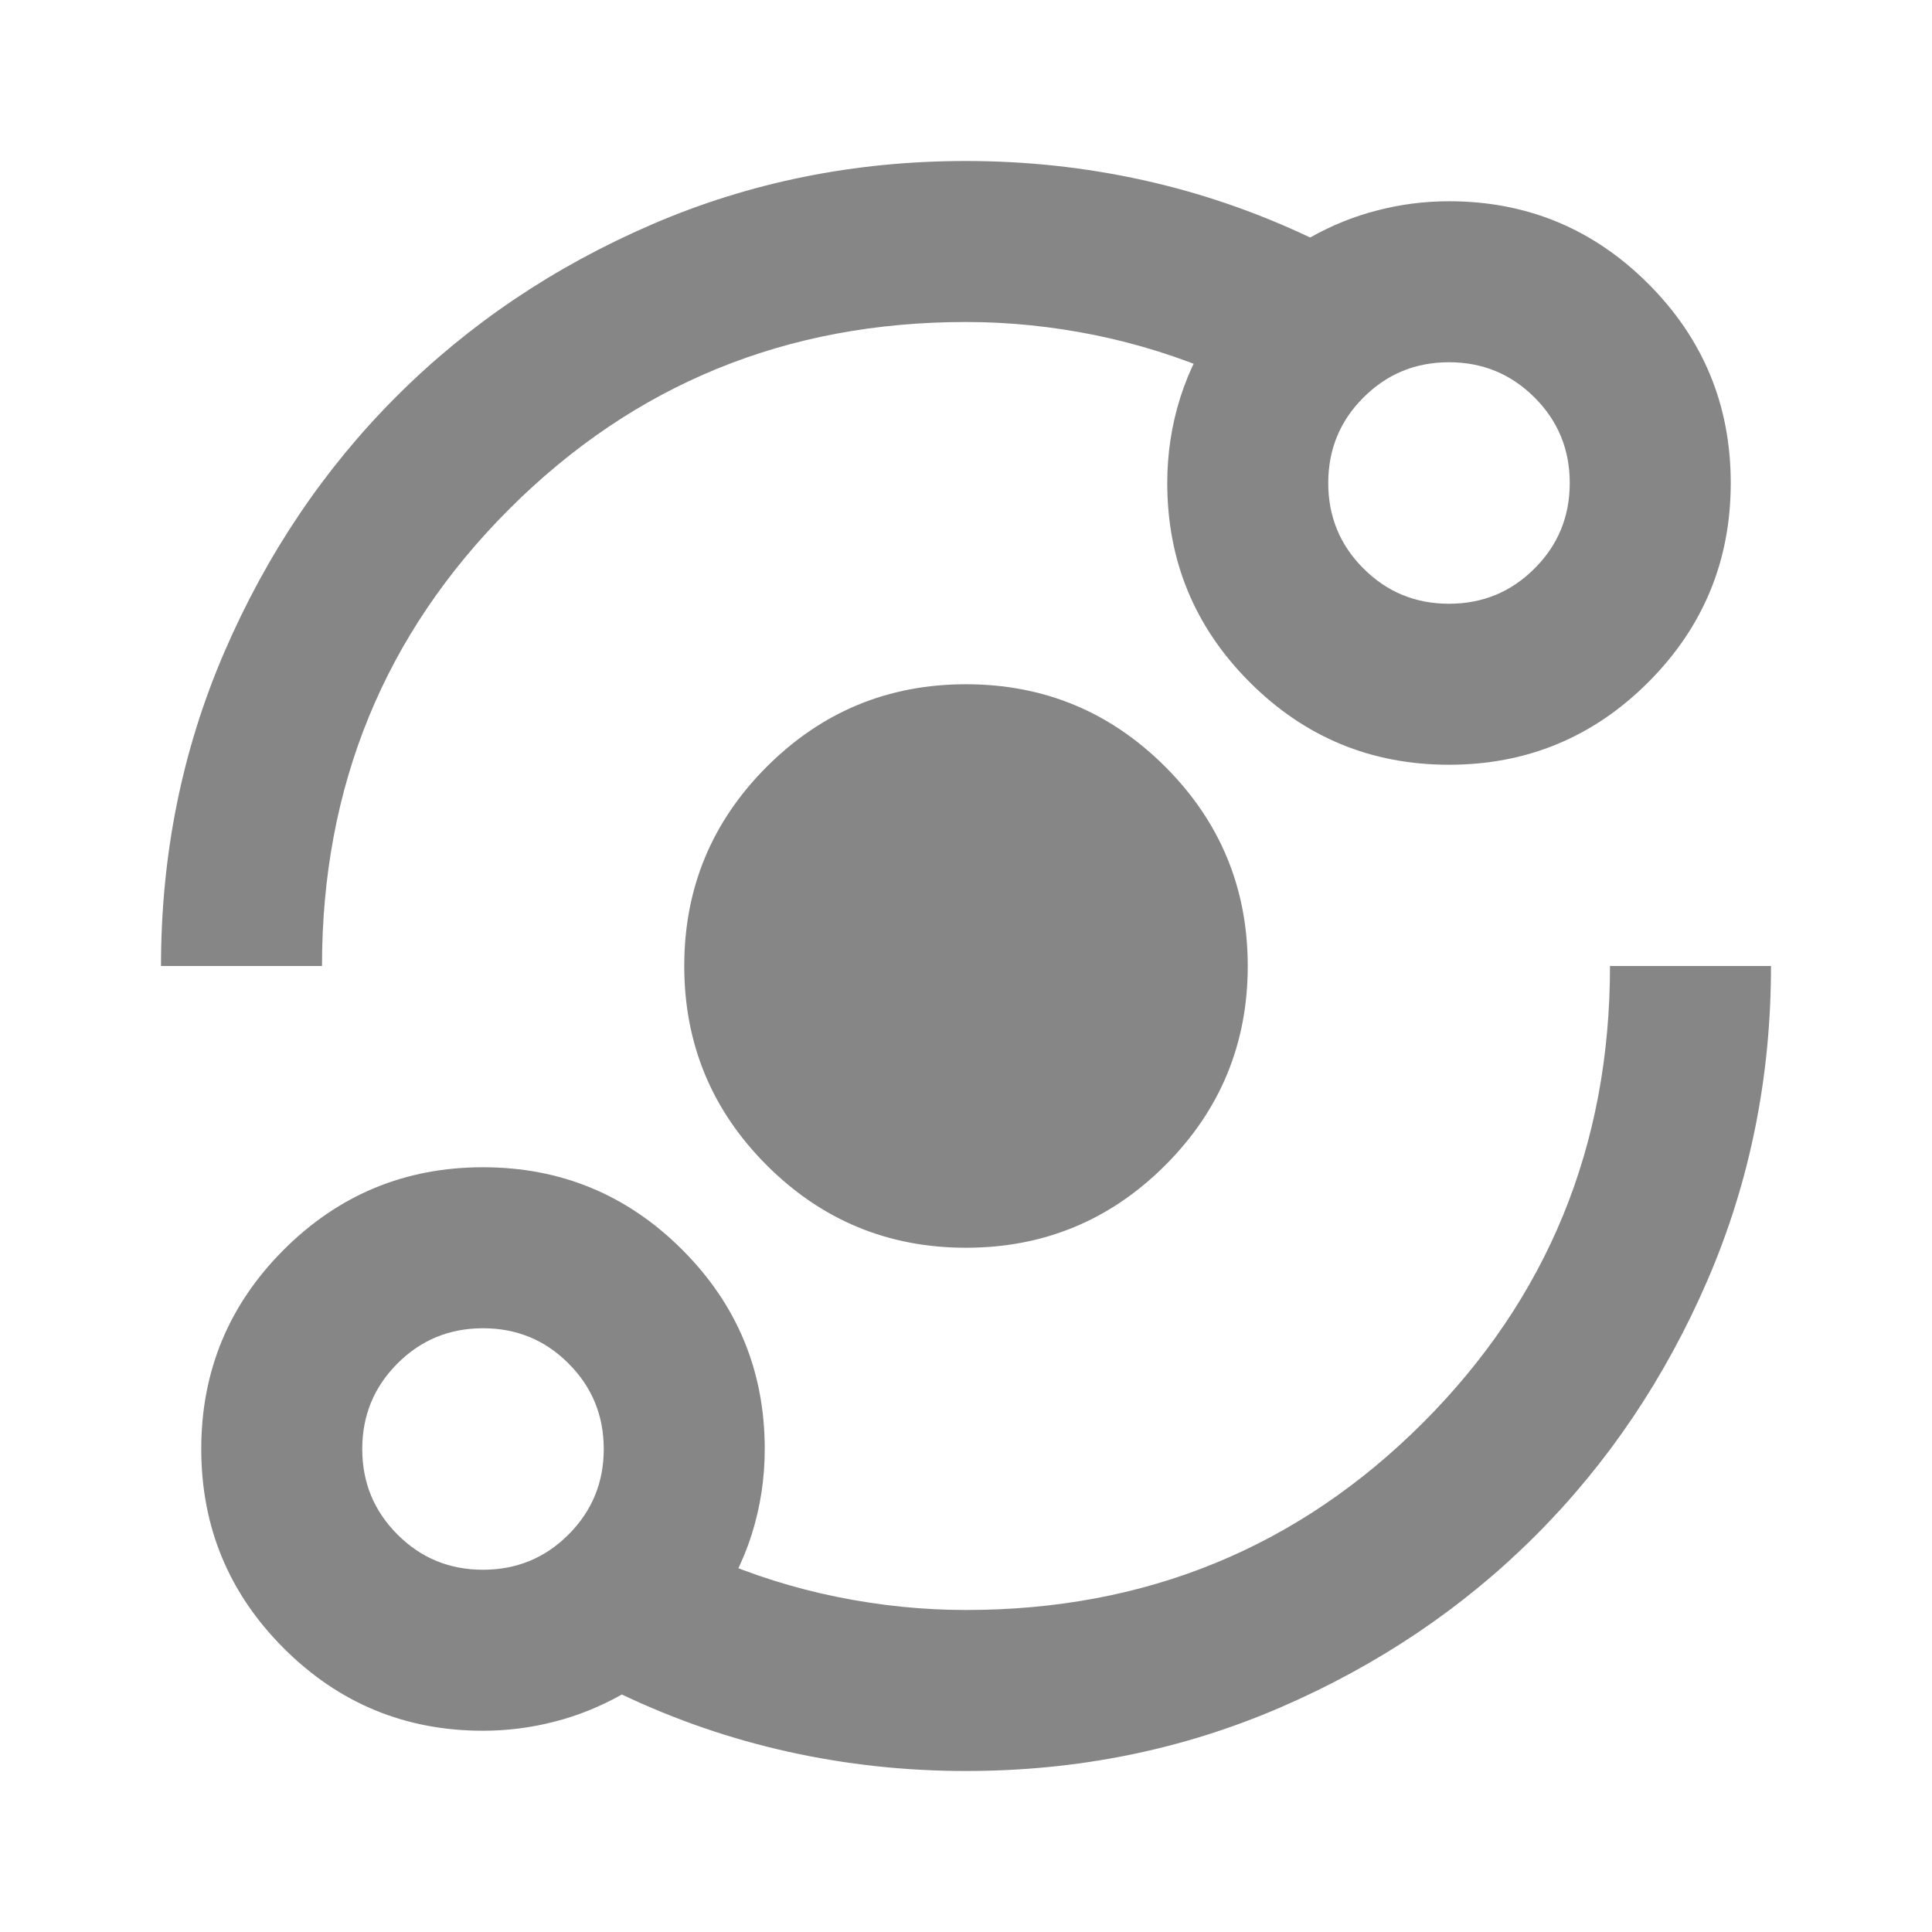 <svg width="30" height="30" viewBox="0 0 30 30" fill="none" xmlns="http://www.w3.org/2000/svg">
<mask id="mask0_15893_31985" style="mask-type:alpha" maskUnits="userSpaceOnUse" x="0" y="0" width="30" height="30">
<rect width="30" height="30" fill="#D9D9D9"/>
</mask>
<g mask="url(#mask0_15893_31985)">
<path d="M7.5 26.875C6.292 26.875 5.26 26.448 4.406 25.594C3.552 24.74 3.125 23.708 3.125 22.5C3.125 21.292 3.552 20.26 4.406 19.406C5.26 18.552 6.292 18.125 7.5 18.125C8.708 18.125 9.74 18.552 10.594 19.406C11.448 20.26 11.875 21.292 11.875 22.5C11.875 22.958 11.807 23.401 11.672 23.828C11.537 24.255 11.333 24.656 11.062 25.031V24.188C11.688 24.458 12.333 24.662 13 24.797C13.667 24.932 14.333 25 15 25C17.792 25 20.156 24.031 22.094 22.094C24.031 20.156 25 17.792 25 15H27.5C27.5 16.729 27.172 18.354 26.516 19.875C25.859 21.396 24.969 22.719 23.844 23.844C22.719 24.969 21.396 25.859 19.875 26.516C18.354 27.172 16.729 27.5 15 27.5C14.062 27.5 13.146 27.401 12.25 27.203C11.354 27.005 10.49 26.708 9.656 26.312C9.323 26.5 8.974 26.641 8.609 26.734C8.245 26.828 7.875 26.875 7.5 26.875ZM7.5 24.375C8.021 24.375 8.464 24.193 8.828 23.828C9.193 23.463 9.375 23.021 9.375 22.5C9.375 21.979 9.193 21.537 8.828 21.172C8.464 20.807 8.021 20.625 7.5 20.625C6.979 20.625 6.536 20.807 6.172 21.172C5.807 21.537 5.625 21.979 5.625 22.5C5.625 23.021 5.807 23.463 6.172 23.828C6.536 24.193 6.979 24.375 7.5 24.375ZM15 19.375C13.792 19.375 12.76 18.948 11.906 18.094C11.052 17.24 10.625 16.208 10.625 15C10.625 13.792 11.052 12.76 11.906 11.906C12.76 11.052 13.792 10.625 15 10.625C16.208 10.625 17.24 11.052 18.094 11.906C18.948 12.76 19.375 13.792 19.375 15C19.375 16.208 18.948 17.24 18.094 18.094C17.24 18.948 16.208 19.375 15 19.375ZM2.5 15C2.5 13.271 2.828 11.646 3.484 10.125C4.141 8.604 5.031 7.281 6.156 6.156C7.281 5.031 8.604 4.141 10.125 3.484C11.646 2.828 13.271 2.5 15 2.5C15.938 2.5 16.854 2.599 17.75 2.797C18.646 2.995 19.51 3.292 20.344 3.688C20.677 3.5 21.026 3.359 21.391 3.266C21.755 3.172 22.125 3.125 22.5 3.125C23.708 3.125 24.74 3.552 25.594 4.406C26.448 5.26 26.875 6.292 26.875 7.5C26.875 8.708 26.448 9.74 25.594 10.594C24.74 11.448 23.708 11.875 22.5 11.875C21.292 11.875 20.26 11.448 19.406 10.594C18.552 9.74 18.125 8.708 18.125 7.5C18.125 7.042 18.193 6.599 18.328 6.172C18.463 5.745 18.667 5.344 18.938 4.969V5.812C18.312 5.542 17.667 5.339 17 5.203C16.333 5.068 15.667 5 15 5C12.208 5 9.844 5.969 7.906 7.906C5.969 9.844 5 12.208 5 15H2.5ZM22.5 9.375C23.021 9.375 23.463 9.193 23.828 8.828C24.193 8.464 24.375 8.021 24.375 7.5C24.375 6.979 24.193 6.536 23.828 6.172C23.463 5.807 23.021 5.625 22.5 5.625C21.979 5.625 21.537 5.807 21.172 6.172C20.807 6.536 20.625 6.979 20.625 7.5C20.625 8.021 20.807 8.464 21.172 8.828C21.537 9.193 21.979 9.375 22.5 9.375Z" fill="#868686"/>
</g>
</svg>
